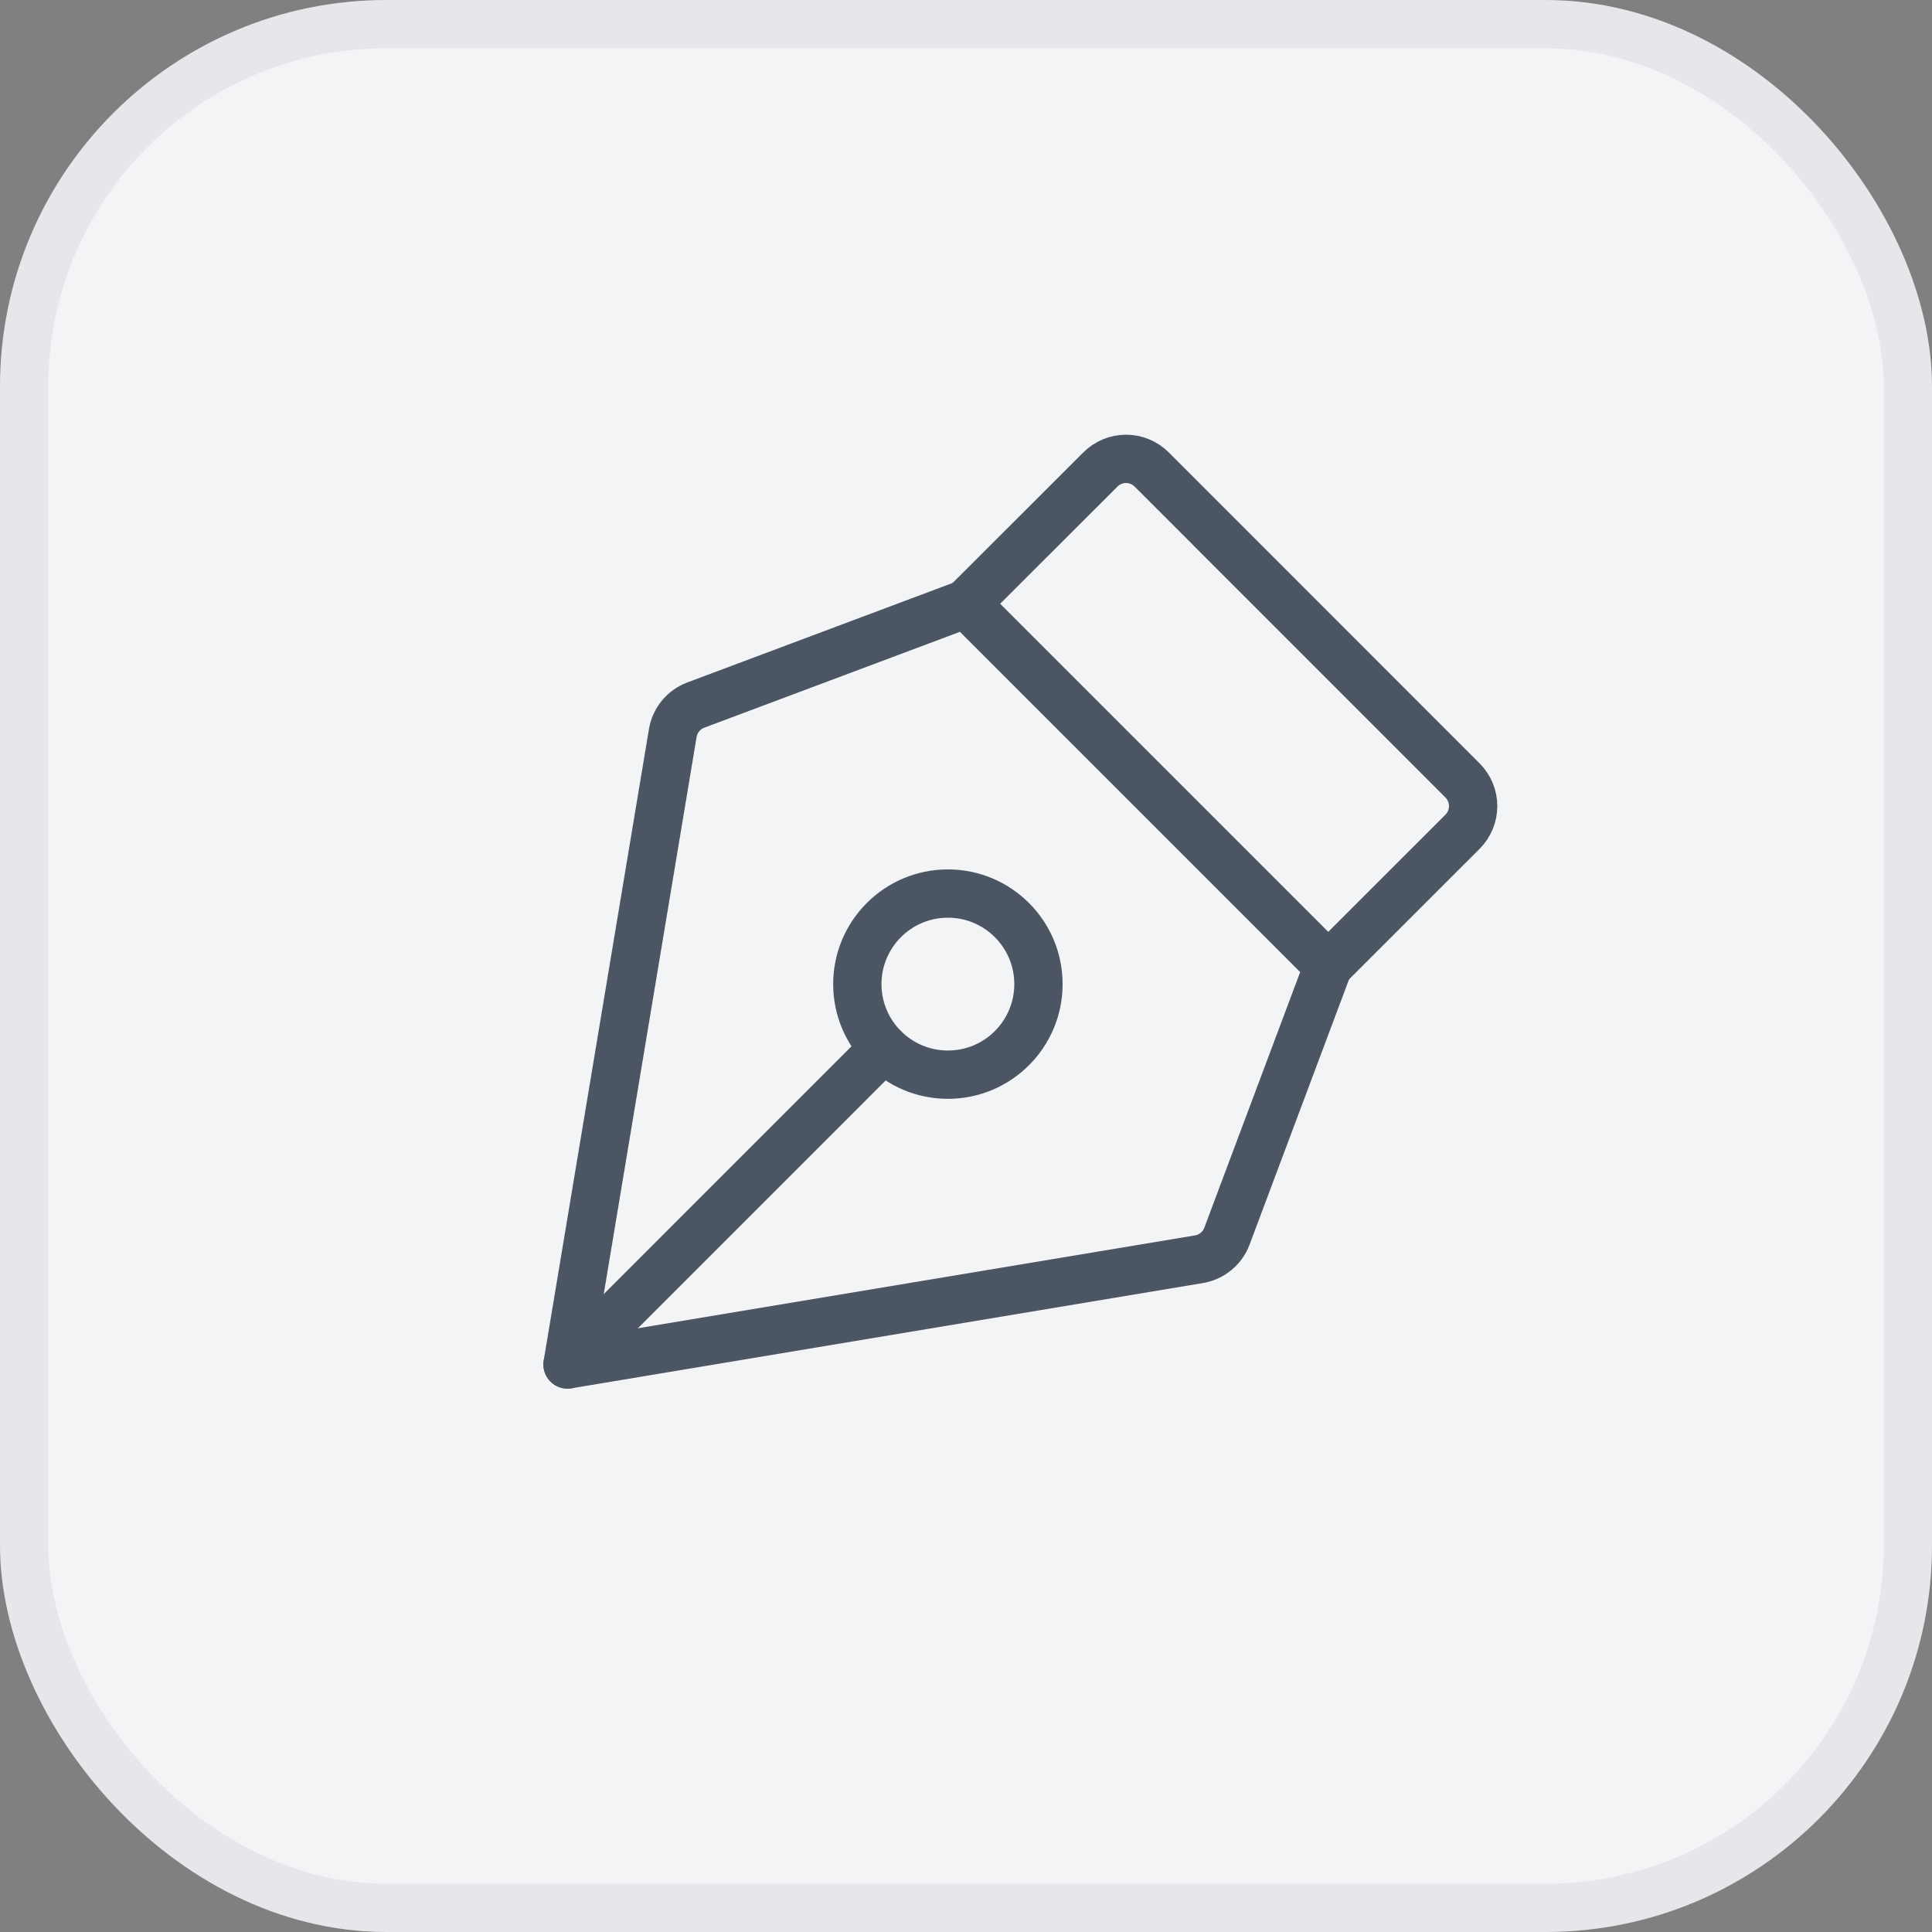 <svg xmlns="http://www.w3.org/2000/svg" width="40" height="40" viewBox="0 0 40 40" fill="none"><rect x="0" y="0" width="40" height="40" fill="#808080" stroke="none"/><rect x="0.5" y="0.5" width="39" height="39" rx="7.5" fill="#F3F4F6"></rect><rect x="0.5" y="0.5" width="39" height="39" rx="7.5" stroke="#E5E7EB"></rect><g clip-path="url(#clip0_195_572)"><path d="M19.625 22.25C20.66 22.25 21.5 21.41 21.5 20.375C21.5 19.34 20.66 18.5 19.625 18.5C18.59 18.5 17.75 19.34 17.75 20.375C17.75 21.41 18.59 22.25 19.625 22.25Z" stroke="#4B5563" stroke-linecap="round" stroke-linejoin="round"></path><path d="M11.75 28.25L18.298 21.701" stroke="#4B5563" stroke-linecap="round" stroke-linejoin="round"></path><path d="M11.75 28.25L24.823 26.071C24.953 26.049 25.075 25.994 25.176 25.91C25.278 25.827 25.356 25.718 25.402 25.595L27.5 20L20 12.5L14.405 14.598C14.282 14.644 14.173 14.722 14.089 14.824C14.006 14.925 13.95 15.047 13.929 15.177L11.75 28.25Z" stroke="#4B5563" stroke-linecap="round" stroke-linejoin="round"></path><path d="M27.5 20L30.281 17.22C30.421 17.079 30.5 16.888 30.5 16.689C30.5 16.491 30.421 16.3 30.281 16.159L23.844 9.72C23.703 9.579 23.512 9.5 23.314 9.5C23.115 9.5 22.924 9.579 22.783 9.72L20 12.5" stroke="#4B5563" stroke-linecap="round" stroke-linejoin="round"></path></g><defs><clipPath id="clip0_195_572"><rect width="24" height="24" fill="white" transform="translate(8 8)"></rect></clipPath></defs></svg>